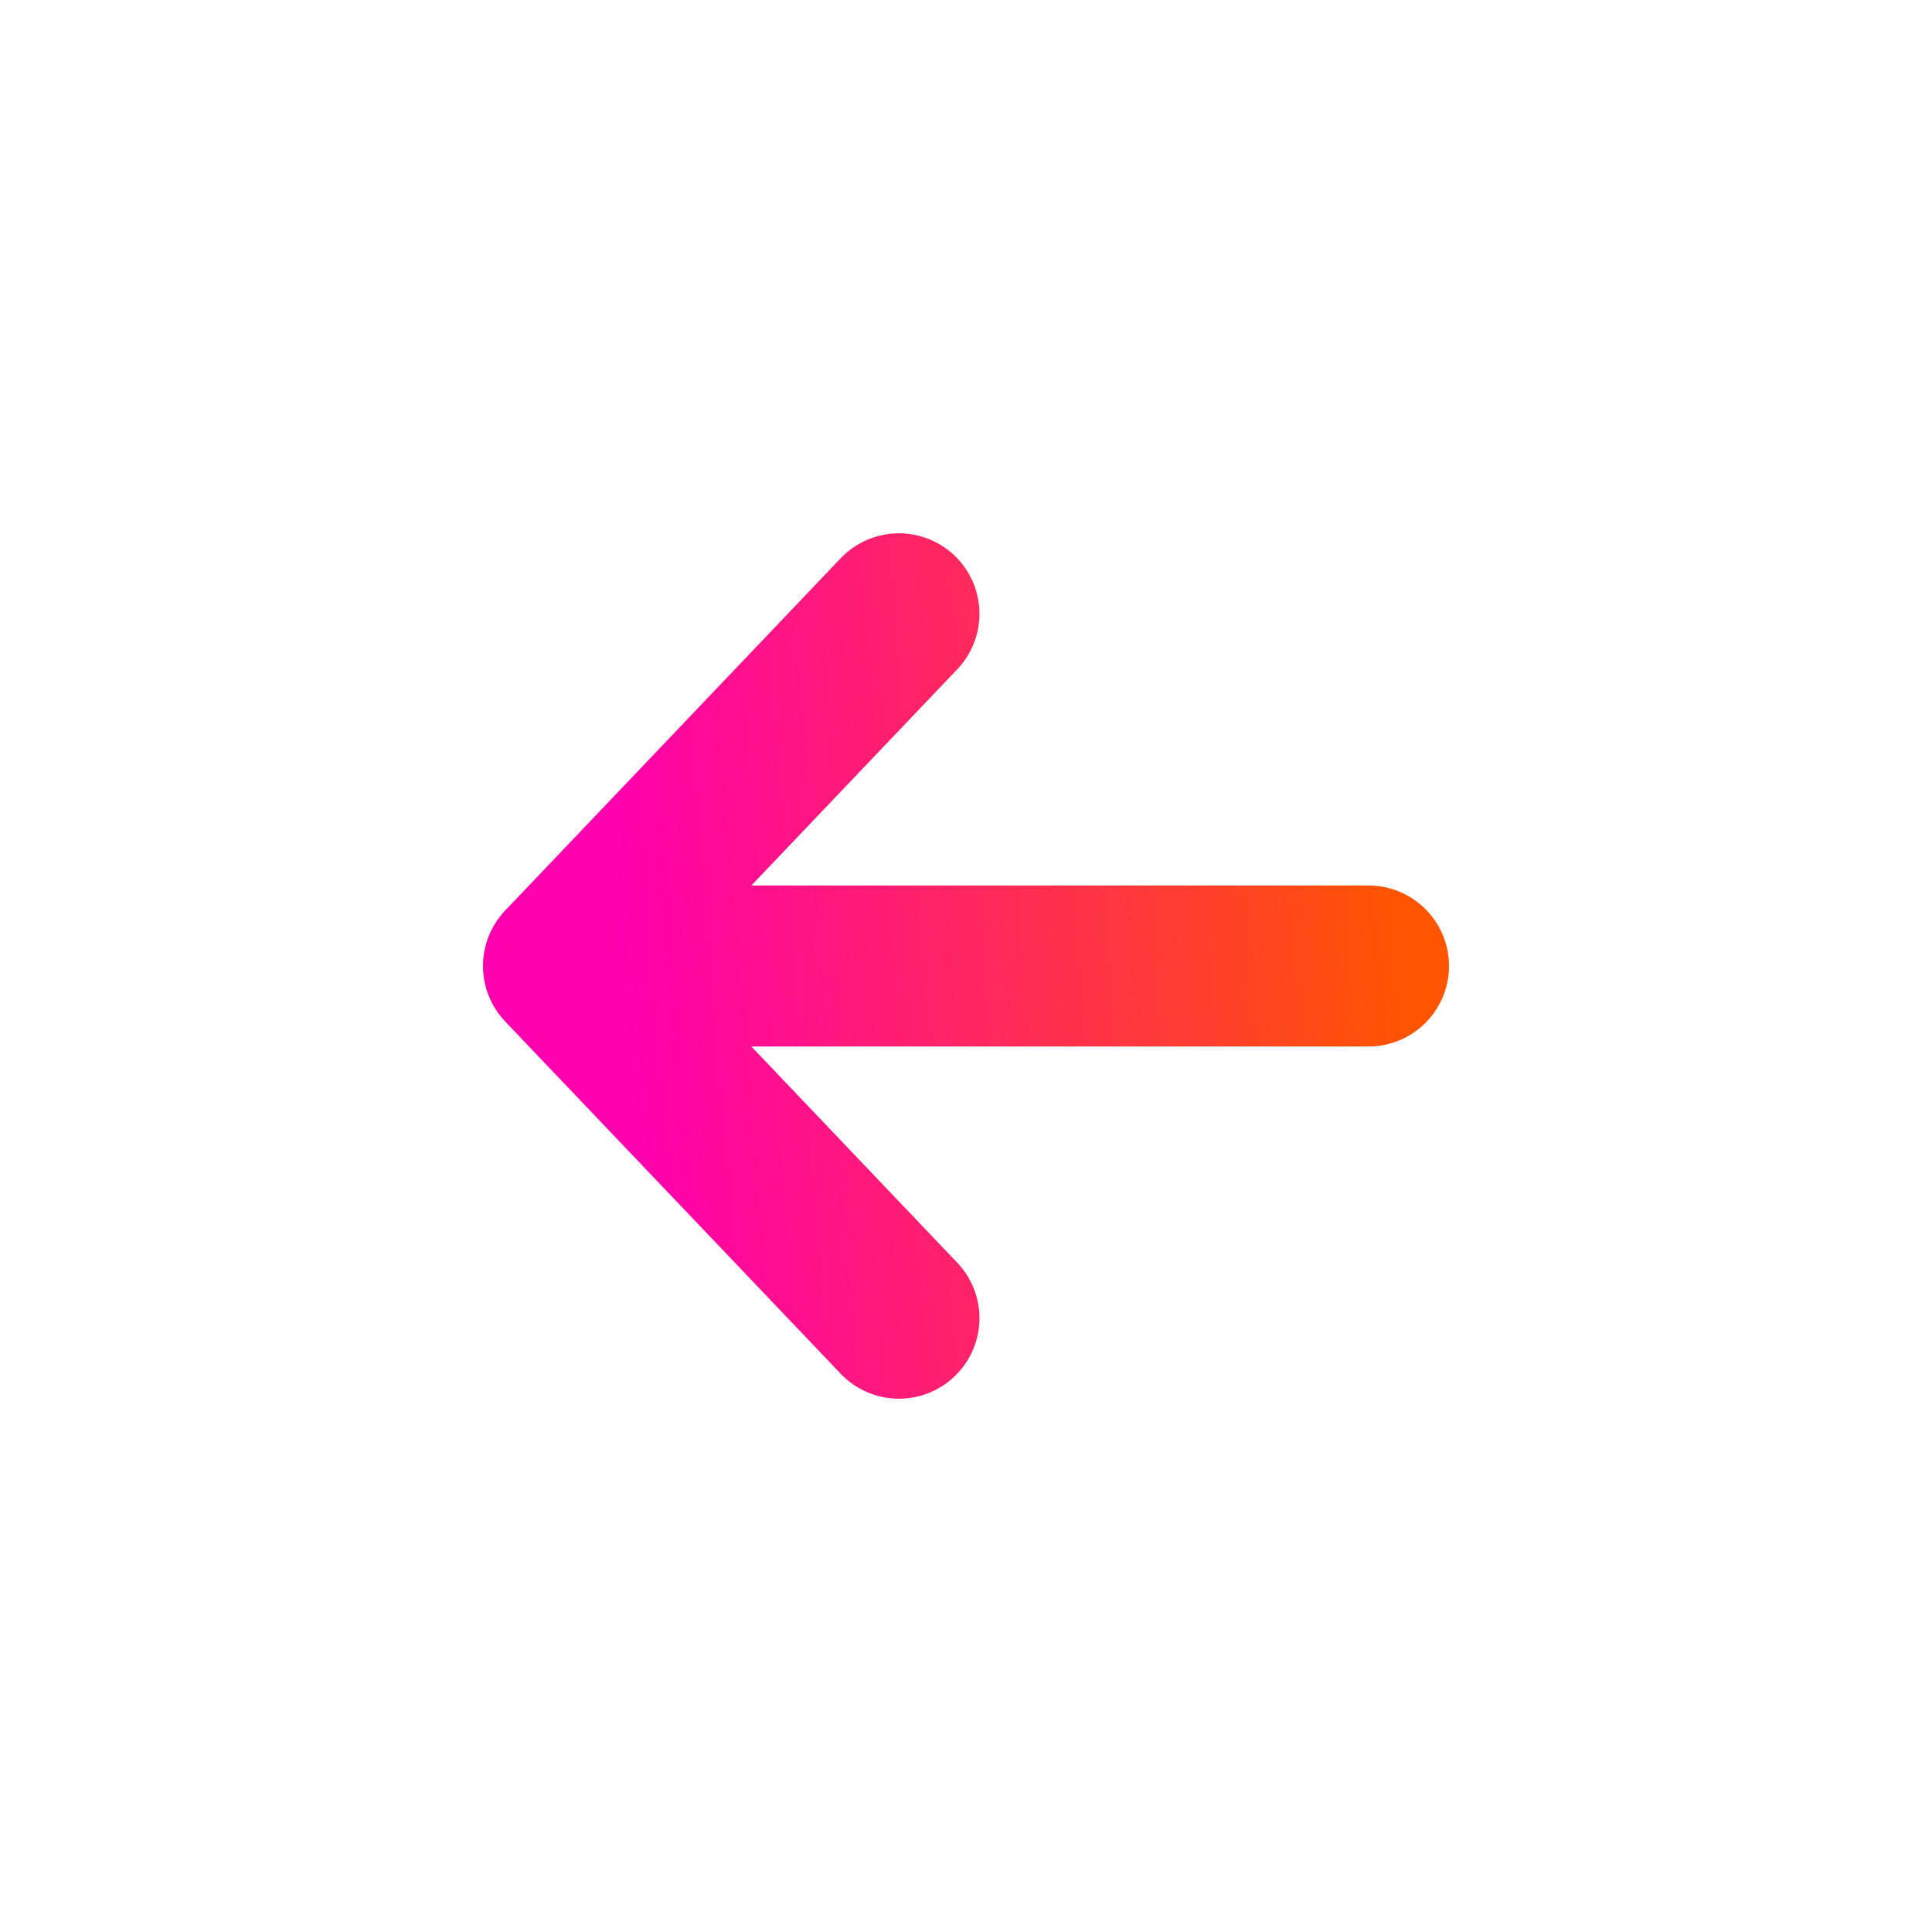 <svg width="24" height="24" viewBox="0 0 24 24" fill="none" xmlns="http://www.w3.org/2000/svg">
<path d="M11.167 7.625L7 12M7 12L11.167 16.375M7 12L17 12" stroke="url(#paint0_linear_29_798)" stroke-width="2" stroke-linecap="round" stroke-linejoin="round"/>
<defs>
<linearGradient id="paint0_linear_29_798" x1="17.263" y1="9.431" x2="7.614" y2="10.223" gradientUnits="userSpaceOnUse">
<stop stop-color="#FF5500"/>
<stop offset="1" stop-color="#FF00AE"/>
</linearGradient>
</defs>
</svg>
